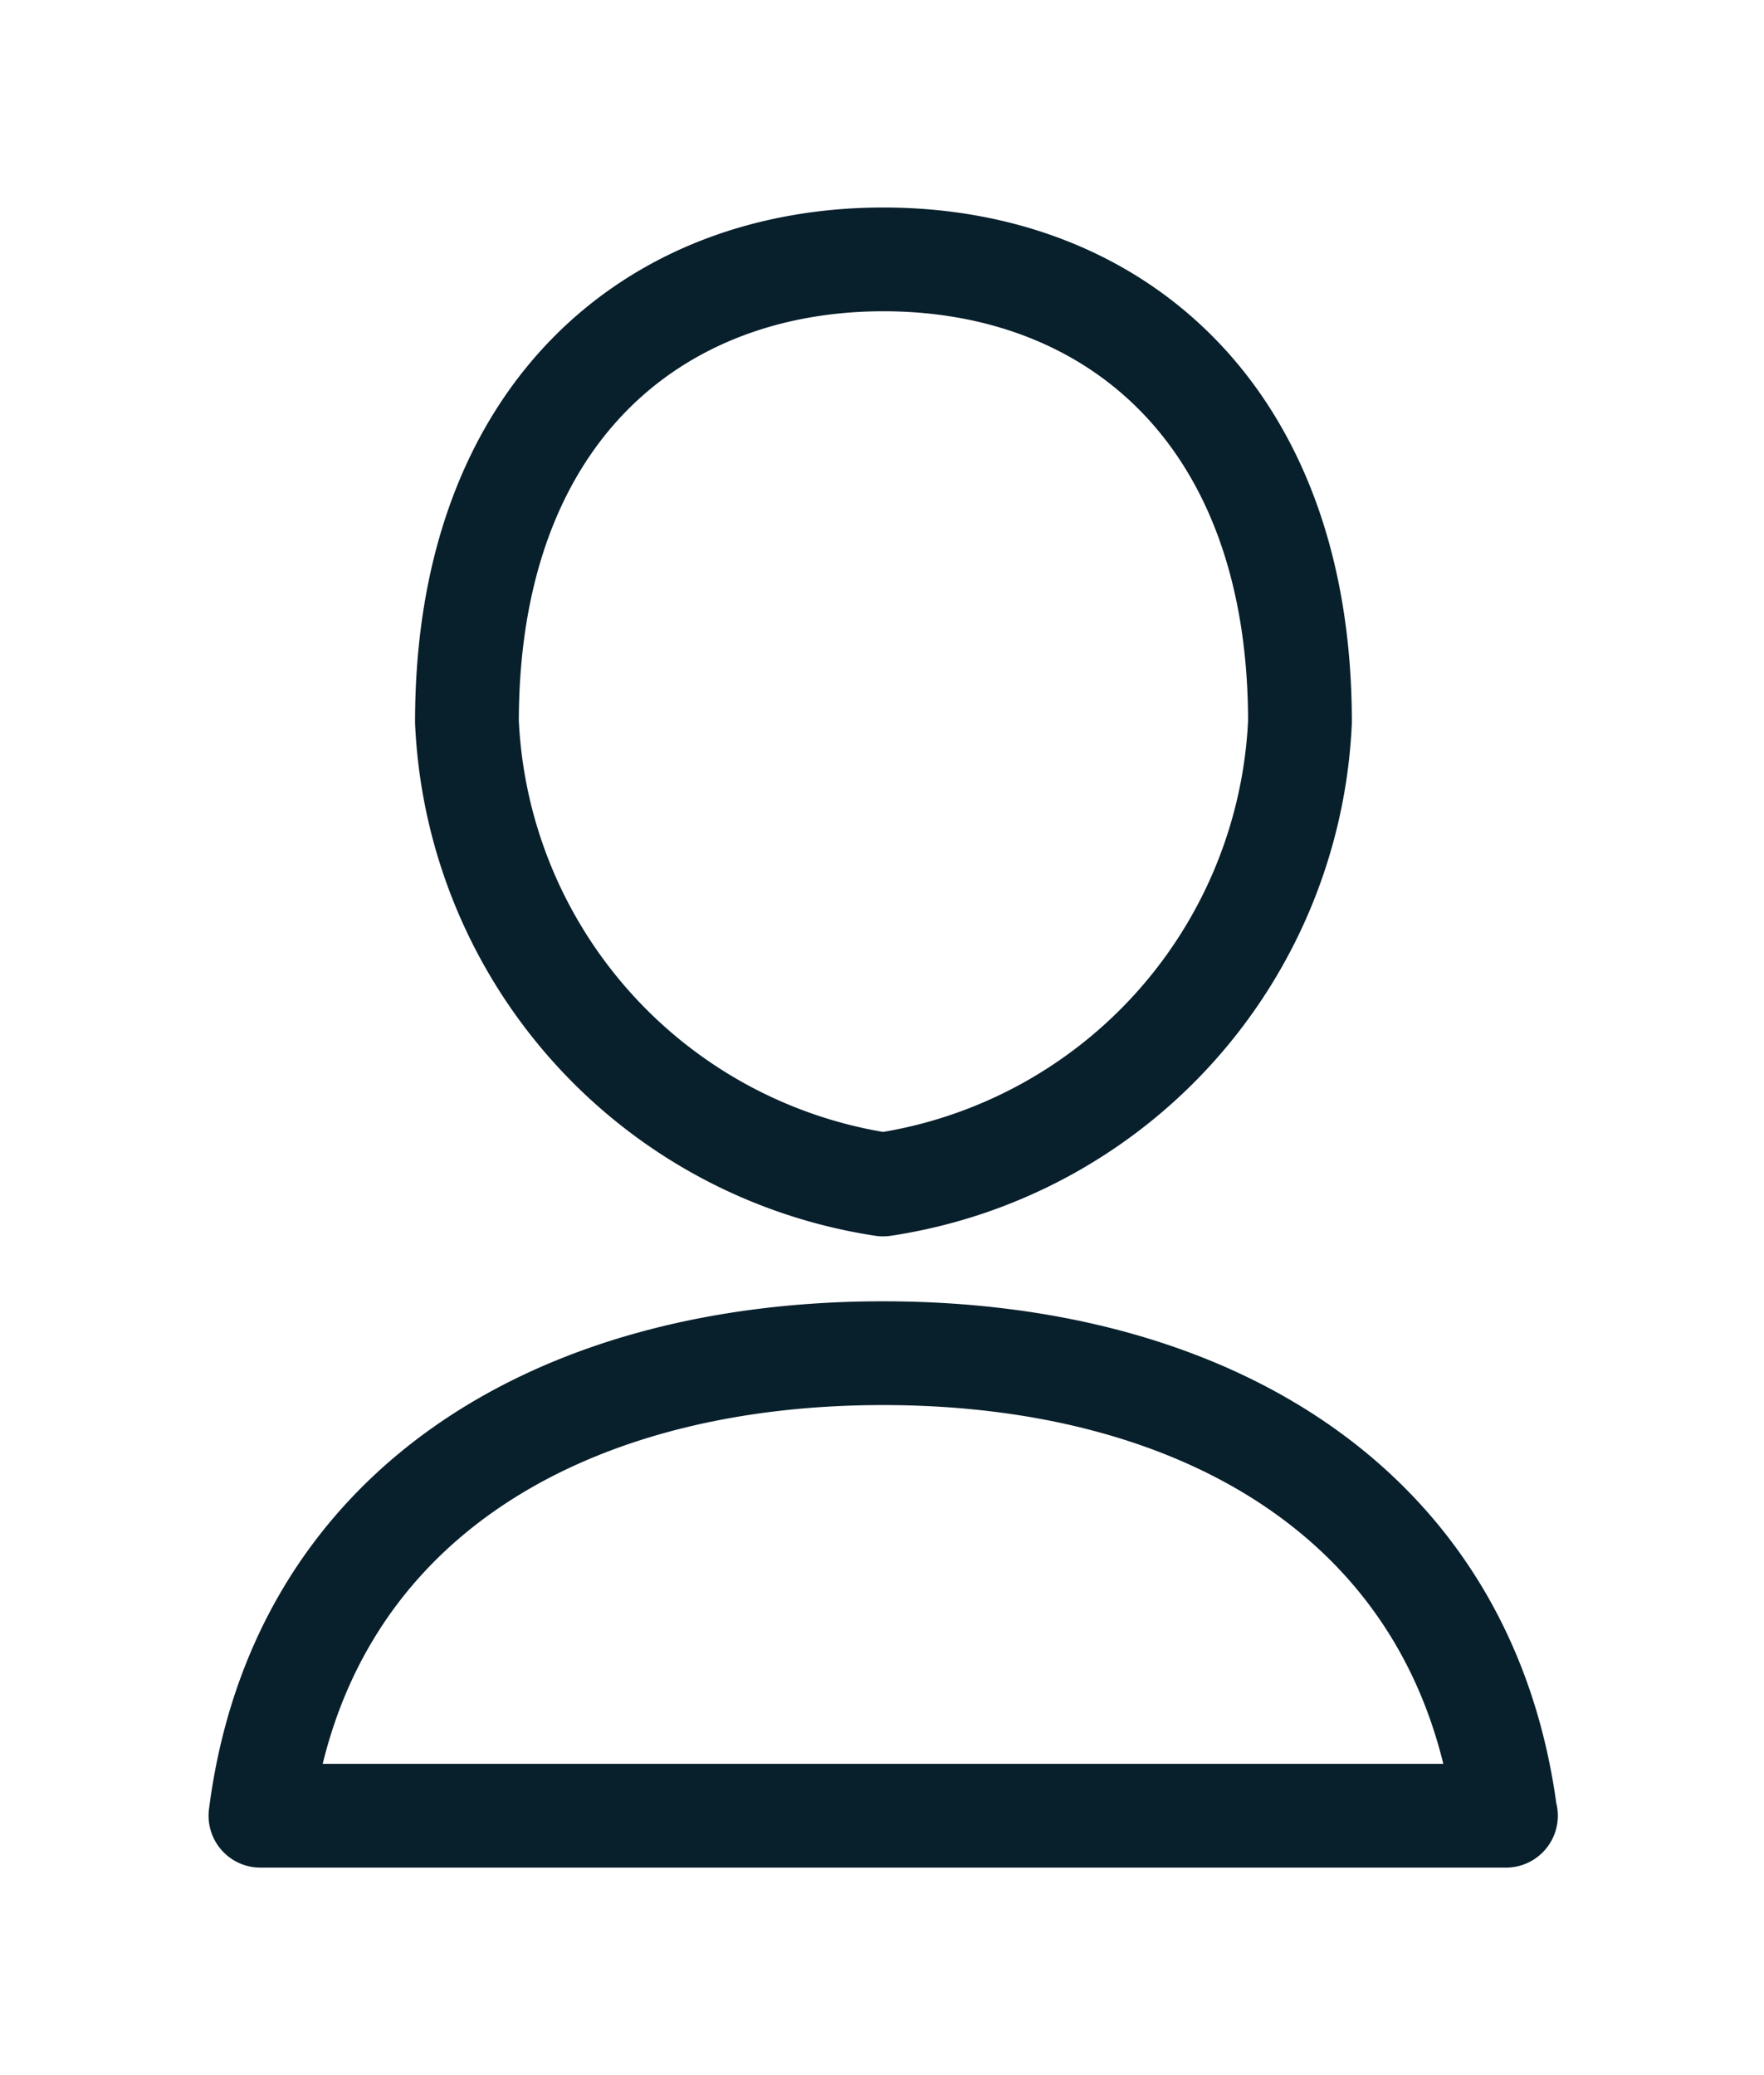 <svg xmlns="http://www.w3.org/2000/svg" width="17" height="20" viewBox="0 0 17 20">
  <defs>
    <style>
      .cls-1 {
        fill-opacity: 0;
        stroke: #081f2c;
        stroke-linejoin: round;
        stroke-width: 1px;
        fill-rule: evenodd;
      }
    </style>
  </defs>
  <path id="SIGN_IN" data-name="SIGN IN" class="cls-1" d="M67.01,238.916A4.726,4.726,0,0,1,63,234.458c0-2.972,1.8-4.458,4.014-4.458s4.014,1.486,4.014,4.458A4.726,4.726,0,0,1,67.01,238.916Zm6,6.084c-0.383-2.972-2.858-4.458-6-4.458s-5.62,1.486-6,4.458H73.013Z" transform="translate(-58.5 -227.5)"/>
</svg>
